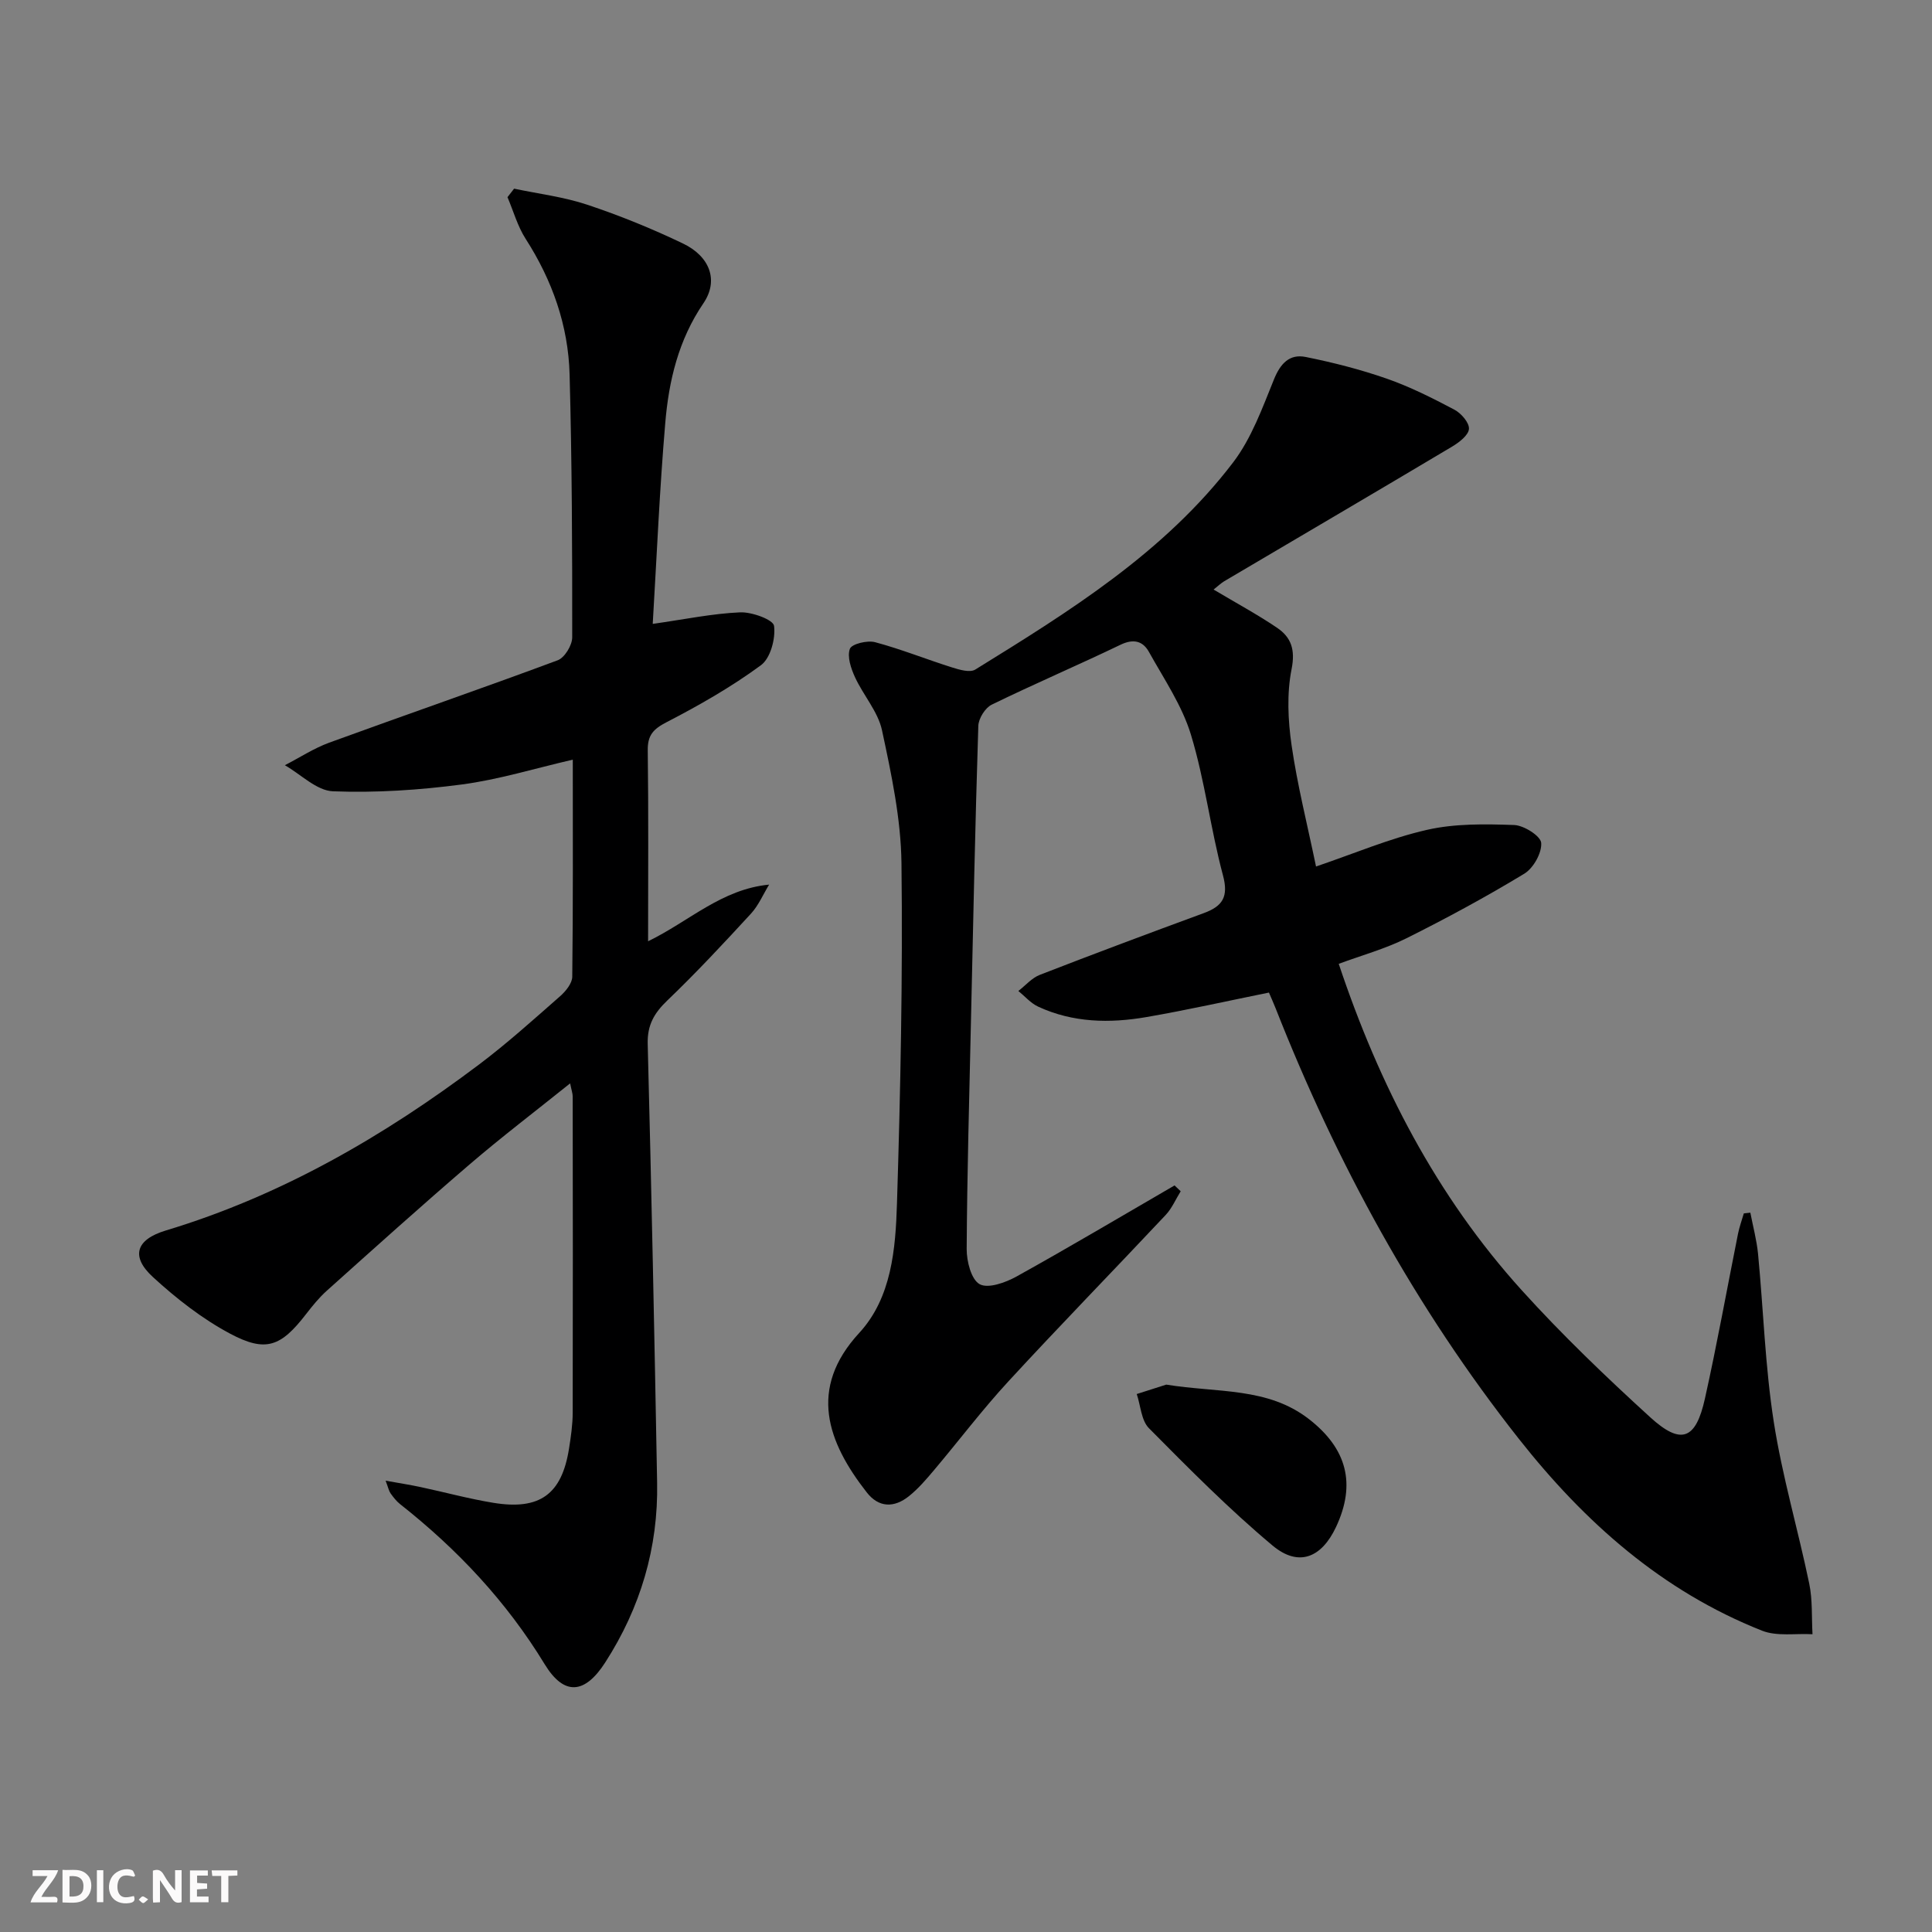 <svg enable-background="new 0 0 400 400" viewBox="0 0 400 400" xmlns="http://www.w3.org/2000/svg"><rect x="0" y="0" width="400" height="400" fill="#808080" stroke="none"/><g fill="#fbfafa"><path d="m37.59 393.81c-.92.31-1.52.05-2-.78-.7-1.2-1.52-2.34-2.47-3.78v4.59c-.55.03-.95.05-1.41.07-.03-.37-.06-.64-.06-.91 0-1.91 0-3.81 0-5.7 1.13-.41 1.77-.03 2.29.91.62 1.11 1.38 2.14 2.31 3.19v-4.2h1.35v6.61z"/><path d="m12.94 393.88v-6.75c1.9.19 3.93-.54 5.37 1.29.8 1.01.78 2.88.03 3.97-1.37 1.97-3.4 1.51-5.4 1.49m1.45-1.22c2.04.12 2.92-.58 2.89-2.21-.03-1.51-.98-2.19-2.89-2z"/><path d="m11.81 393.87h-5.49c.68-2.18 2.47-3.48 3.51-5.45h-3.08v-1.21h5.29c-.71 2.13-2.44 3.48-3.47 5.51.86 0 1.63.04 2.39-.01.79-.05 1.14.21.85 1.16"/><path d="m39.33 393.86v-6.61h3.7v1.07h-2.22v1.52c.68.04 1.34.09 2.07.13v1.07c-.72.05-1.38.09-2.1.14v1.48h2.4v1.19h-3.85z"/><path d="m27.71 388.56c-1.15-.3-2.46-.61-3.1.64-.37.73-.41 1.93-.06 2.67.63 1.35 1.99.93 3.17.68.35.94-.01 1.32-.93 1.46-1.62.25-3.05-.27-3.76-1.48-.73-1.25-.6-3.03.31-4.17.88-1.11 2.71-1.7 4-1.16.32.13.44.74.65 1.12-.1.08-.19.16-.28.24"/><path d="m49.15 387.24v1.07c-.59.02-1.17.05-1.87.08v5.44h-1.48v-5.44h-1.85c-.05-.4-.08-.73-.13-1.15z"/><path d="m20.06 387.21h1.33v6.62h-1.33z"/><path d="m30.68 393.25c-.49.38-.8.79-1.05.76-.32-.05-.6-.45-.9-.7.26-.24.51-.64.8-.67.29-.04.62.3 1.15.61"/></g><path d="m251.26 122.06c4.65 2.77 9.04 5.14 13.15 7.92 2.91 1.97 3.8 4.51 3 8.55-1.01 5.07-.75 10.6 0 15.78 1.18 8.18 3.22 16.23 5.06 25.09 7.98-2.71 15.32-5.85 22.98-7.59 5.8-1.32 12.03-1.21 18.03-1 2.03.07 5.51 2.28 5.61 3.71.15 2.08-1.62 5.22-3.5 6.37-7.92 4.8-16.09 9.22-24.38 13.36-4.41 2.2-9.26 3.53-14.04 5.3 8.38 25.09 20.21 48.03 37.87 67.56 8.36 9.24 17.39 17.9 26.6 26.3 6.41 5.85 9.46 4.68 11.35-3.86 2.52-11.32 4.57-22.75 6.85-34.13.29-1.42.79-2.8 1.2-4.2.45-.05.9-.1 1.35-.15.55 2.86 1.32 5.69 1.6 8.58 1.11 11.58 1.46 23.27 3.25 34.74 1.75 11.26 5.02 22.28 7.34 33.47.71 3.4.48 6.99.68 10.49-3.51-.2-7.36.49-10.46-.74-20.68-8.19-36.68-22.4-50.32-39.69-21.4-27.14-37.75-57.08-50.37-89.15-.42-1.07-.9-2.11-1.39-3.27-8.54 1.73-16.9 3.61-25.34 5.07-7.62 1.32-15.26 1.18-22.45-2.16-1.53-.71-2.74-2.14-4.09-3.24 1.48-1.14 2.79-2.7 4.45-3.34 11.27-4.38 22.59-8.61 33.94-12.78 3.89-1.43 5.17-3.36 3.97-7.83-2.57-9.6-3.74-19.59-6.62-29.08-1.83-6.05-5.58-11.55-8.7-17.16-1.24-2.24-3.17-2.8-5.87-1.5-8.84 4.25-17.87 8.11-26.68 12.41-1.36.66-2.73 2.86-2.78 4.39-.65 20.47-1.07 40.94-1.53 61.41-.35 15.64-.79 31.28-.88 46.92-.01 2.53.94 6.31 2.69 7.27s5.35-.33 7.61-1.58c11.01-6.11 21.84-12.55 32.74-18.87.42.4.84.81 1.27 1.21-1.03 1.65-1.81 3.53-3.12 4.92-10.83 11.53-21.88 22.85-32.59 34.48-5.4 5.86-10.23 12.26-15.38 18.36-1.6 1.9-3.25 3.83-5.18 5.37-3.03 2.42-6.22 2.44-8.74-.8-8.09-10.35-12.22-21.43-1.54-33.01 6.7-7.27 7.52-17.38 7.81-26.83.73-23.46 1.21-46.95.93-70.41-.11-9.2-2.09-18.46-4.03-27.52-.83-3.88-3.88-7.25-5.6-11.01-.83-1.81-1.65-4.24-1.05-5.86.38-1.02 3.62-1.8 5.22-1.37 5.4 1.44 10.61 3.55 15.95 5.23 1.53.48 3.69 1.12 4.8.43 19.56-12.09 39.18-24.26 53.38-42.89 3.8-4.99 6.05-11.27 8.45-17.18 1.34-3.31 3.24-5.32 6.58-4.64 5.66 1.14 11.31 2.58 16.76 4.48 4.84 1.69 9.48 4.03 14.02 6.43 1.4.74 3.1 2.7 3.01 3.98-.09 1.31-2.03 2.79-3.48 3.66-15.69 9.35-31.45 18.59-47.19 27.88-.72.44-1.31 1.02-2.2 1.72z" fill="#000001"/><path d="m135.14 129.17c6.67-.95 12.36-2.14 18.08-2.39 2.44-.11 6.88 1.52 7.04 2.8.34 2.63-.74 6.7-2.72 8.15-6.11 4.49-12.78 8.3-19.53 11.79-2.77 1.43-3.95 2.71-3.9 5.86.17 12.95.07 25.91.07 39.5 8.54-4.15 15.21-10.78 25.06-11.73-1.24 2.02-2.19 4.3-3.76 6.01-5.63 6.12-11.31 12.22-17.31 17.97-2.71 2.6-4.17 5.06-4.07 8.99.78 30.28 1.4 60.56 1.95 90.84.25 13.48-3.45 25.9-10.75 37.24-4.21 6.54-8.49 6.98-12.53.36-7.92-13-18.08-23.8-29.94-33.15-.77-.61-1.4-1.43-1.97-2.23-.35-.5-.47-1.16-1.02-2.62 2.84.51 5.05.85 7.23 1.32 5.02 1.07 10 2.43 15.06 3.26 9.64 1.58 14.18-1.76 15.68-11.22.39-2.45.75-4.95.76-7.42.05-21.82.03-43.65 0-65.48 0-.62-.23-1.23-.53-2.72-7.28 5.84-14.23 11.13-20.84 16.8-9.98 8.56-19.75 17.36-29.54 26.13-1.6 1.43-2.98 3.15-4.3 4.85-5.19 6.71-8.3 8-15.74 4.03-5.77-3.08-11.11-7.26-15.95-11.7-4.67-4.28-3.53-7.78 2.66-9.65 23.88-7.2 45.08-19.48 64.86-34.37 5.84-4.4 11.29-9.32 16.79-14.15 1.15-1.01 2.48-2.65 2.5-4.01.18-14.8.11-29.61.11-44.95-7.97 1.84-15.4 4.14-23 5.14-8.8 1.16-17.78 1.75-26.64 1.41-3.39-.13-6.65-3.5-9.97-5.4 3.05-1.57 5.98-3.5 9.18-4.67 15.75-5.75 31.6-11.21 47.31-17.06 1.43-.53 3-3.11 3-4.74.02-18.14-.05-36.29-.54-54.42-.27-10.14-3.58-19.49-9.1-28.09-1.67-2.6-2.53-5.74-3.76-8.63.46-.59.91-1.18 1.37-1.76 5.06 1.07 10.28 1.7 15.16 3.33 6.75 2.25 13.39 4.95 19.81 8.03 5.57 2.67 7.43 7.65 4.23 12.36-5.18 7.61-7.18 16.07-7.91 24.86-1.17 13.72-1.75 27.47-2.59 41.53z" fill="#000001"/><path d="m241.46 286.67c10.68 1.73 20.98.5 29.53 7.13 7.87 6.1 9.82 13.42 5.61 22.37-3 6.37-7.75 8.32-13.14 3.81-9-7.53-17.31-15.93-25.58-24.28-1.6-1.61-1.72-4.68-2.53-7.08 2.3-.74 4.58-1.47 6.11-1.95z" fill="#000001"/></svg>